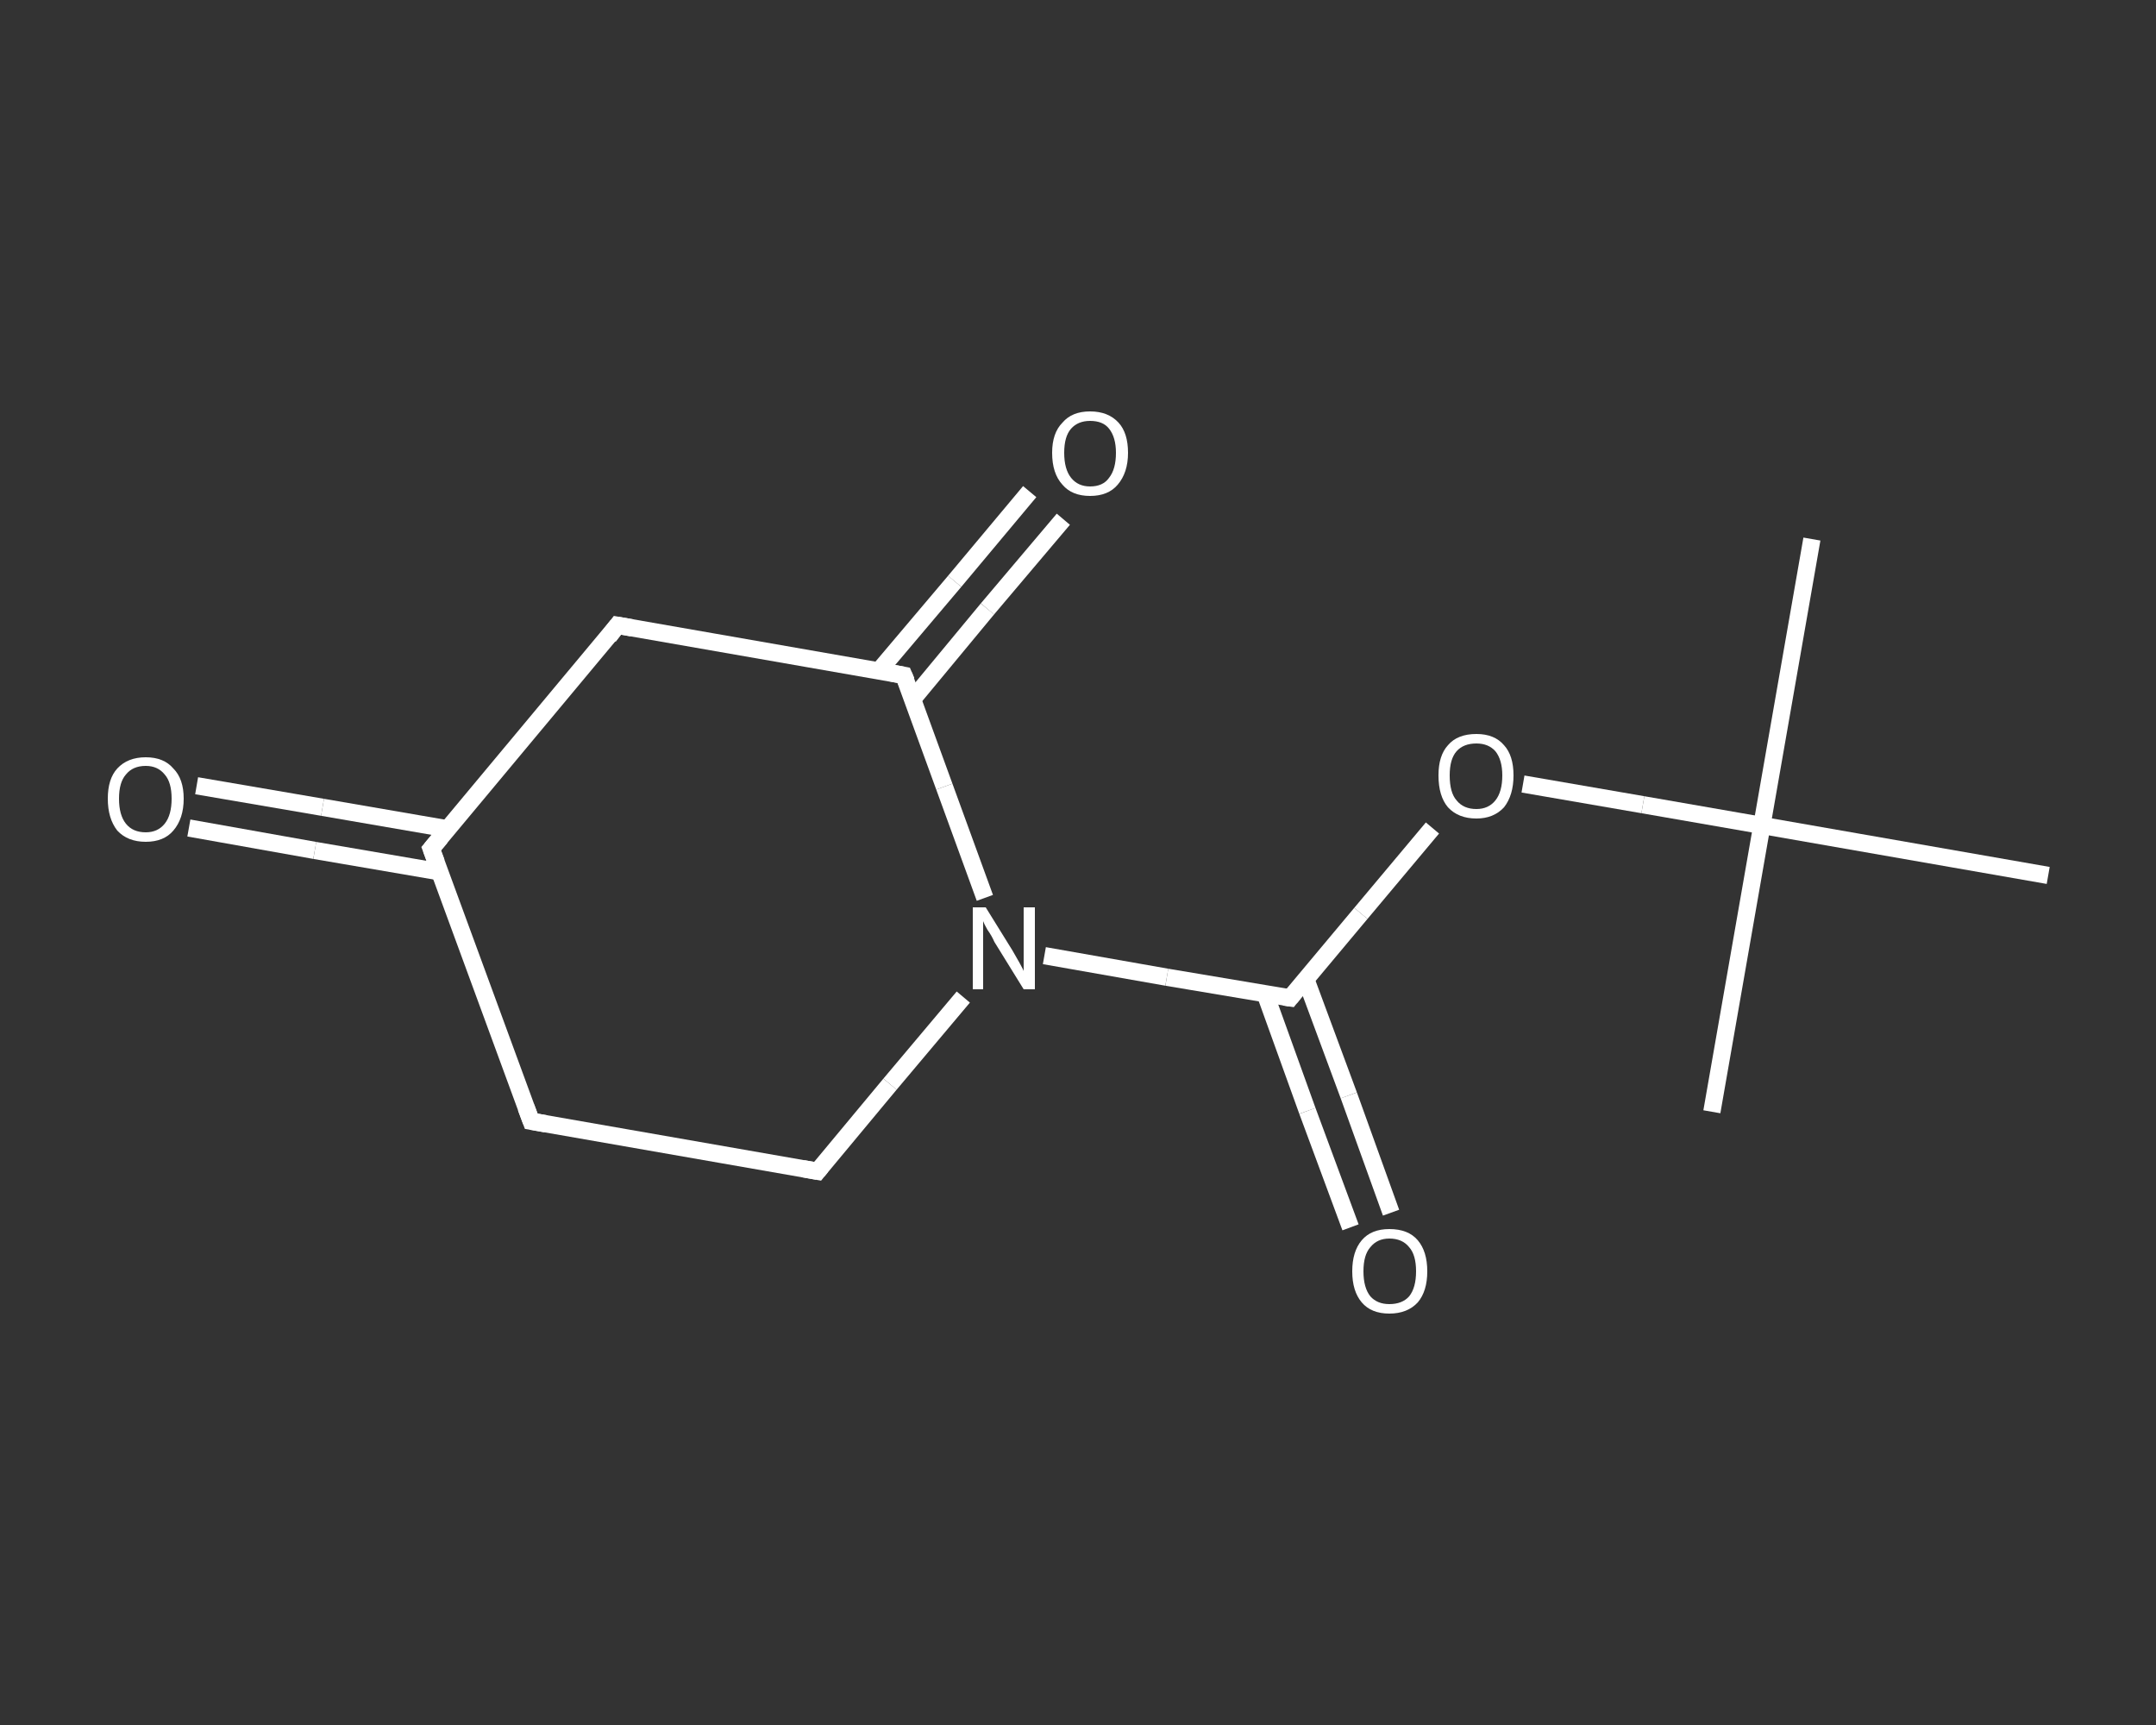 <?xml version='1.0' encoding='iso-8859-1'?>
<svg version='1.1' baseProfile='full'
              xmlns='http://www.w3.org/2000/svg'
                      xmlns:rdkit='http://www.rdkit.org/xml'
                      xmlns:xlink='http://www.w3.org/1999/xlink'
                  xml:space='preserve'
width='250px' height='200px' viewBox='0 0 250 200'>
<rect x="0" y="0" width="250" height="200" fill="#333333" stroke="none"/>
<!-- END OF HEADER -->
<rect style='opacity:1.0;fill:transparent;stroke:none' width='250.0' height='200.0' x='0.0' y='0.0'> </rect>
<path class='bond-0 atom-0 atom-1' d='M 210.1,62.5 L 204.3,95.7' style='fill:none;fill-rule:evenodd;stroke:#FFFFFF;stroke-width:2.0px;stroke-linecap:butt;stroke-linejoin:miter;stroke-opacity:1' />
<path class='bond-1 atom-1 atom-2' d='M 204.3,95.7 L 198.5,128.9' style='fill:none;fill-rule:evenodd;stroke:#FFFFFF;stroke-width:2.0px;stroke-linecap:butt;stroke-linejoin:miter;stroke-opacity:1' />
<path class='bond-2 atom-1 atom-3' d='M 204.3,95.7 L 237.5,101.5' style='fill:none;fill-rule:evenodd;stroke:#FFFFFF;stroke-width:2.0px;stroke-linecap:butt;stroke-linejoin:miter;stroke-opacity:1' />
<path class='bond-3 atom-1 atom-4' d='M 204.3,95.7 L 190.5,93.3' style='fill:none;fill-rule:evenodd;stroke:#FFFFFF;stroke-width:2.0px;stroke-linecap:butt;stroke-linejoin:miter;stroke-opacity:1' />
<path class='bond-3 atom-1 atom-4' d='M 190.5,93.3 L 176.6,90.9' style='fill:none;fill-rule:evenodd;stroke:#FFFFFF;stroke-width:2.0px;stroke-linecap:butt;stroke-linejoin:miter;stroke-opacity:1' />
<path class='bond-4 atom-4 atom-5' d='M 166.1,96.0 L 157.8,105.9' style='fill:none;fill-rule:evenodd;stroke:#FFFFFF;stroke-width:2.0px;stroke-linecap:butt;stroke-linejoin:miter;stroke-opacity:1' />
<path class='bond-4 atom-4 atom-5' d='M 157.8,105.9 L 149.6,115.7' style='fill:none;fill-rule:evenodd;stroke:#FFFFFF;stroke-width:2.0px;stroke-linecap:butt;stroke-linejoin:miter;stroke-opacity:1' />
<path class='bond-5 atom-5 atom-6' d='M 146.7,115.2 L 151.6,128.8' style='fill:none;fill-rule:evenodd;stroke:#FFFFFF;stroke-width:2.0px;stroke-linecap:butt;stroke-linejoin:miter;stroke-opacity:1' />
<path class='bond-5 atom-5 atom-6' d='M 151.6,128.8 L 156.6,142.3' style='fill:none;fill-rule:evenodd;stroke:#FFFFFF;stroke-width:2.0px;stroke-linecap:butt;stroke-linejoin:miter;stroke-opacity:1' />
<path class='bond-5 atom-5 atom-6' d='M 151.4,113.5 L 156.4,127.0' style='fill:none;fill-rule:evenodd;stroke:#FFFFFF;stroke-width:2.0px;stroke-linecap:butt;stroke-linejoin:miter;stroke-opacity:1' />
<path class='bond-5 atom-5 atom-6' d='M 156.4,127.0 L 161.3,140.6' style='fill:none;fill-rule:evenodd;stroke:#FFFFFF;stroke-width:2.0px;stroke-linecap:butt;stroke-linejoin:miter;stroke-opacity:1' />
<path class='bond-6 atom-5 atom-7' d='M 149.6,115.7 L 135.3,113.3' style='fill:none;fill-rule:evenodd;stroke:#FFFFFF;stroke-width:2.0px;stroke-linecap:butt;stroke-linejoin:miter;stroke-opacity:1' />
<path class='bond-6 atom-5 atom-7' d='M 135.3,113.3 L 121.1,110.8' style='fill:none;fill-rule:evenodd;stroke:#FFFFFF;stroke-width:2.0px;stroke-linecap:butt;stroke-linejoin:miter;stroke-opacity:1' />
<path class='bond-7 atom-7 atom-8' d='M 111.7,115.6 L 103.2,125.7' style='fill:none;fill-rule:evenodd;stroke:#FFFFFF;stroke-width:2.0px;stroke-linecap:butt;stroke-linejoin:miter;stroke-opacity:1' />
<path class='bond-7 atom-7 atom-8' d='M 103.2,125.7 L 94.8,135.8' style='fill:none;fill-rule:evenodd;stroke:#FFFFFF;stroke-width:2.0px;stroke-linecap:butt;stroke-linejoin:miter;stroke-opacity:1' />
<path class='bond-8 atom-8 atom-9' d='M 94.8,135.8 L 61.6,130.0' style='fill:none;fill-rule:evenodd;stroke:#FFFFFF;stroke-width:2.0px;stroke-linecap:butt;stroke-linejoin:miter;stroke-opacity:1' />
<path class='bond-9 atom-9 atom-10' d='M 61.6,130.0 L 50.0,98.4' style='fill:none;fill-rule:evenodd;stroke:#FFFFFF;stroke-width:2.0px;stroke-linecap:butt;stroke-linejoin:miter;stroke-opacity:1' />
<path class='bond-10 atom-10 atom-11' d='M 51.9,96.1 L 37.4,93.6' style='fill:none;fill-rule:evenodd;stroke:#FFFFFF;stroke-width:2.0px;stroke-linecap:butt;stroke-linejoin:miter;stroke-opacity:1' />
<path class='bond-10 atom-10 atom-11' d='M 37.4,93.6 L 22.8,91.1' style='fill:none;fill-rule:evenodd;stroke:#FFFFFF;stroke-width:2.0px;stroke-linecap:butt;stroke-linejoin:miter;stroke-opacity:1' />
<path class='bond-10 atom-10 atom-11' d='M 51.1,101.1 L 36.5,98.6' style='fill:none;fill-rule:evenodd;stroke:#FFFFFF;stroke-width:2.0px;stroke-linecap:butt;stroke-linejoin:miter;stroke-opacity:1' />
<path class='bond-10 atom-10 atom-11' d='M 36.5,98.6 L 21.9,96.0' style='fill:none;fill-rule:evenodd;stroke:#FFFFFF;stroke-width:2.0px;stroke-linecap:butt;stroke-linejoin:miter;stroke-opacity:1' />
<path class='bond-11 atom-10 atom-12' d='M 50.0,98.4 L 71.6,72.5' style='fill:none;fill-rule:evenodd;stroke:#FFFFFF;stroke-width:2.0px;stroke-linecap:butt;stroke-linejoin:miter;stroke-opacity:1' />
<path class='bond-12 atom-12 atom-13' d='M 71.6,72.5 L 104.8,78.3' style='fill:none;fill-rule:evenodd;stroke:#FFFFFF;stroke-width:2.0px;stroke-linecap:butt;stroke-linejoin:miter;stroke-opacity:1' />
<path class='bond-13 atom-13 atom-14' d='M 105.8,81.1 L 114.5,70.6' style='fill:none;fill-rule:evenodd;stroke:#FFFFFF;stroke-width:2.0px;stroke-linecap:butt;stroke-linejoin:miter;stroke-opacity:1' />
<path class='bond-13 atom-13 atom-14' d='M 114.5,70.6 L 123.3,60.2' style='fill:none;fill-rule:evenodd;stroke:#FFFFFF;stroke-width:2.0px;stroke-linecap:butt;stroke-linejoin:miter;stroke-opacity:1' />
<path class='bond-13 atom-13 atom-14' d='M 101.9,77.8 L 110.7,67.4' style='fill:none;fill-rule:evenodd;stroke:#FFFFFF;stroke-width:2.0px;stroke-linecap:butt;stroke-linejoin:miter;stroke-opacity:1' />
<path class='bond-13 atom-13 atom-14' d='M 110.7,67.4 L 119.4,57.0' style='fill:none;fill-rule:evenodd;stroke:#FFFFFF;stroke-width:2.0px;stroke-linecap:butt;stroke-linejoin:miter;stroke-opacity:1' />
<path class='bond-14 atom-13 atom-7' d='M 104.8,78.3 L 109.5,91.2' style='fill:none;fill-rule:evenodd;stroke:#FFFFFF;stroke-width:2.0px;stroke-linecap:butt;stroke-linejoin:miter;stroke-opacity:1' />
<path class='bond-14 atom-13 atom-7' d='M 109.5,91.2 L 114.2,104.1' style='fill:none;fill-rule:evenodd;stroke:#FFFFFF;stroke-width:2.0px;stroke-linecap:butt;stroke-linejoin:miter;stroke-opacity:1' />
<path d='M 150.0,115.2 L 149.6,115.7 L 148.9,115.6' style='fill:none;stroke:#FFFFFF;stroke-width:2.0px;stroke-linecap:butt;stroke-linejoin:miter;stroke-opacity:1;' />
<path d='M 95.2,135.3 L 94.8,135.8 L 93.1,135.5' style='fill:none;stroke:#FFFFFF;stroke-width:2.0px;stroke-linecap:butt;stroke-linejoin:miter;stroke-opacity:1;' />
<path d='M 63.3,130.3 L 61.6,130.0 L 61.0,128.4' style='fill:none;stroke:#FFFFFF;stroke-width:2.0px;stroke-linecap:butt;stroke-linejoin:miter;stroke-opacity:1;' />
<path d='M 50.6,100.0 L 50.0,98.4 L 51.1,97.1' style='fill:none;stroke:#FFFFFF;stroke-width:2.0px;stroke-linecap:butt;stroke-linejoin:miter;stroke-opacity:1;' />
<path d='M 70.6,73.8 L 71.6,72.5 L 73.3,72.8' style='fill:none;stroke:#FFFFFF;stroke-width:2.0px;stroke-linecap:butt;stroke-linejoin:miter;stroke-opacity:1;' />
<path d='M 103.2,78.0 L 104.8,78.3 L 105.1,79.0' style='fill:none;stroke:#FFFFFF;stroke-width:2.0px;stroke-linecap:butt;stroke-linejoin:miter;stroke-opacity:1;' />
<path class='atom-4' d='M 166.8 89.9
Q 166.8 87.6, 167.9 86.4
Q 169.0 85.1, 171.2 85.1
Q 173.3 85.1, 174.4 86.4
Q 175.5 87.6, 175.5 89.9
Q 175.5 92.2, 174.4 93.6
Q 173.2 94.9, 171.2 94.9
Q 169.1 94.9, 167.9 93.6
Q 166.8 92.3, 166.8 89.9
M 171.2 93.8
Q 172.6 93.8, 173.4 92.8
Q 174.2 91.8, 174.2 89.9
Q 174.2 88.1, 173.4 87.1
Q 172.6 86.2, 171.2 86.2
Q 169.7 86.2, 168.9 87.1
Q 168.1 88.0, 168.1 89.9
Q 168.1 91.9, 168.9 92.8
Q 169.7 93.8, 171.2 93.8
' fill='#FFFFFF'/>
<path class='atom-6' d='M 156.8 147.4
Q 156.8 145.1, 157.9 143.8
Q 159.0 142.5, 161.1 142.5
Q 163.3 142.5, 164.4 143.8
Q 165.5 145.1, 165.5 147.4
Q 165.5 149.7, 164.4 151.0
Q 163.2 152.3, 161.1 152.3
Q 159.0 152.3, 157.9 151.0
Q 156.8 149.7, 156.8 147.4
M 161.1 151.2
Q 162.6 151.2, 163.4 150.3
Q 164.2 149.3, 164.2 147.4
Q 164.2 145.5, 163.4 144.6
Q 162.6 143.6, 161.1 143.6
Q 159.7 143.6, 158.9 144.6
Q 158.1 145.5, 158.1 147.4
Q 158.1 149.3, 158.9 150.3
Q 159.7 151.2, 161.1 151.2
' fill='#FFFFFF'/>
<path class='atom-7' d='M 114.3 105.2
L 117.4 110.2
Q 117.7 110.7, 118.2 111.6
Q 118.7 112.5, 118.7 112.6
L 118.7 105.2
L 120.0 105.2
L 120.0 114.7
L 118.7 114.7
L 115.3 109.2
Q 115.0 108.5, 114.5 107.8
Q 114.1 107.1, 114.0 106.8
L 114.0 114.7
L 112.8 114.7
L 112.8 105.2
L 114.3 105.2
' fill='#FFFFFF'/>
<path class='atom-11' d='M 12.5 92.6
Q 12.5 90.3, 13.6 89.1
Q 14.8 87.8, 16.9 87.8
Q 19.0 87.8, 20.1 89.1
Q 21.3 90.3, 21.3 92.6
Q 21.3 94.9, 20.1 96.3
Q 19.0 97.6, 16.9 97.6
Q 14.8 97.6, 13.6 96.3
Q 12.5 94.9, 12.5 92.6
M 16.9 96.5
Q 18.3 96.5, 19.1 95.5
Q 19.9 94.5, 19.9 92.6
Q 19.9 90.7, 19.1 89.8
Q 18.3 88.8, 16.9 88.8
Q 15.4 88.8, 14.6 89.8
Q 13.8 90.7, 13.8 92.6
Q 13.8 94.5, 14.6 95.5
Q 15.4 96.5, 16.9 96.5
' fill='#FFFFFF'/>
<path class='atom-14' d='M 122.0 52.5
Q 122.0 50.2, 123.2 49.0
Q 124.3 47.7, 126.4 47.7
Q 128.5 47.7, 129.7 49.0
Q 130.8 50.2, 130.8 52.5
Q 130.8 54.8, 129.6 56.2
Q 128.5 57.5, 126.4 57.5
Q 124.3 57.5, 123.2 56.2
Q 122.0 54.9, 122.0 52.5
M 126.4 56.4
Q 127.9 56.4, 128.6 55.4
Q 129.4 54.4, 129.4 52.5
Q 129.4 50.7, 128.6 49.7
Q 127.9 48.8, 126.4 48.8
Q 125.0 48.8, 124.2 49.7
Q 123.4 50.6, 123.4 52.5
Q 123.4 54.4, 124.2 55.4
Q 125.0 56.4, 126.4 56.4
' fill='#FFFFFF'/>
</svg>
